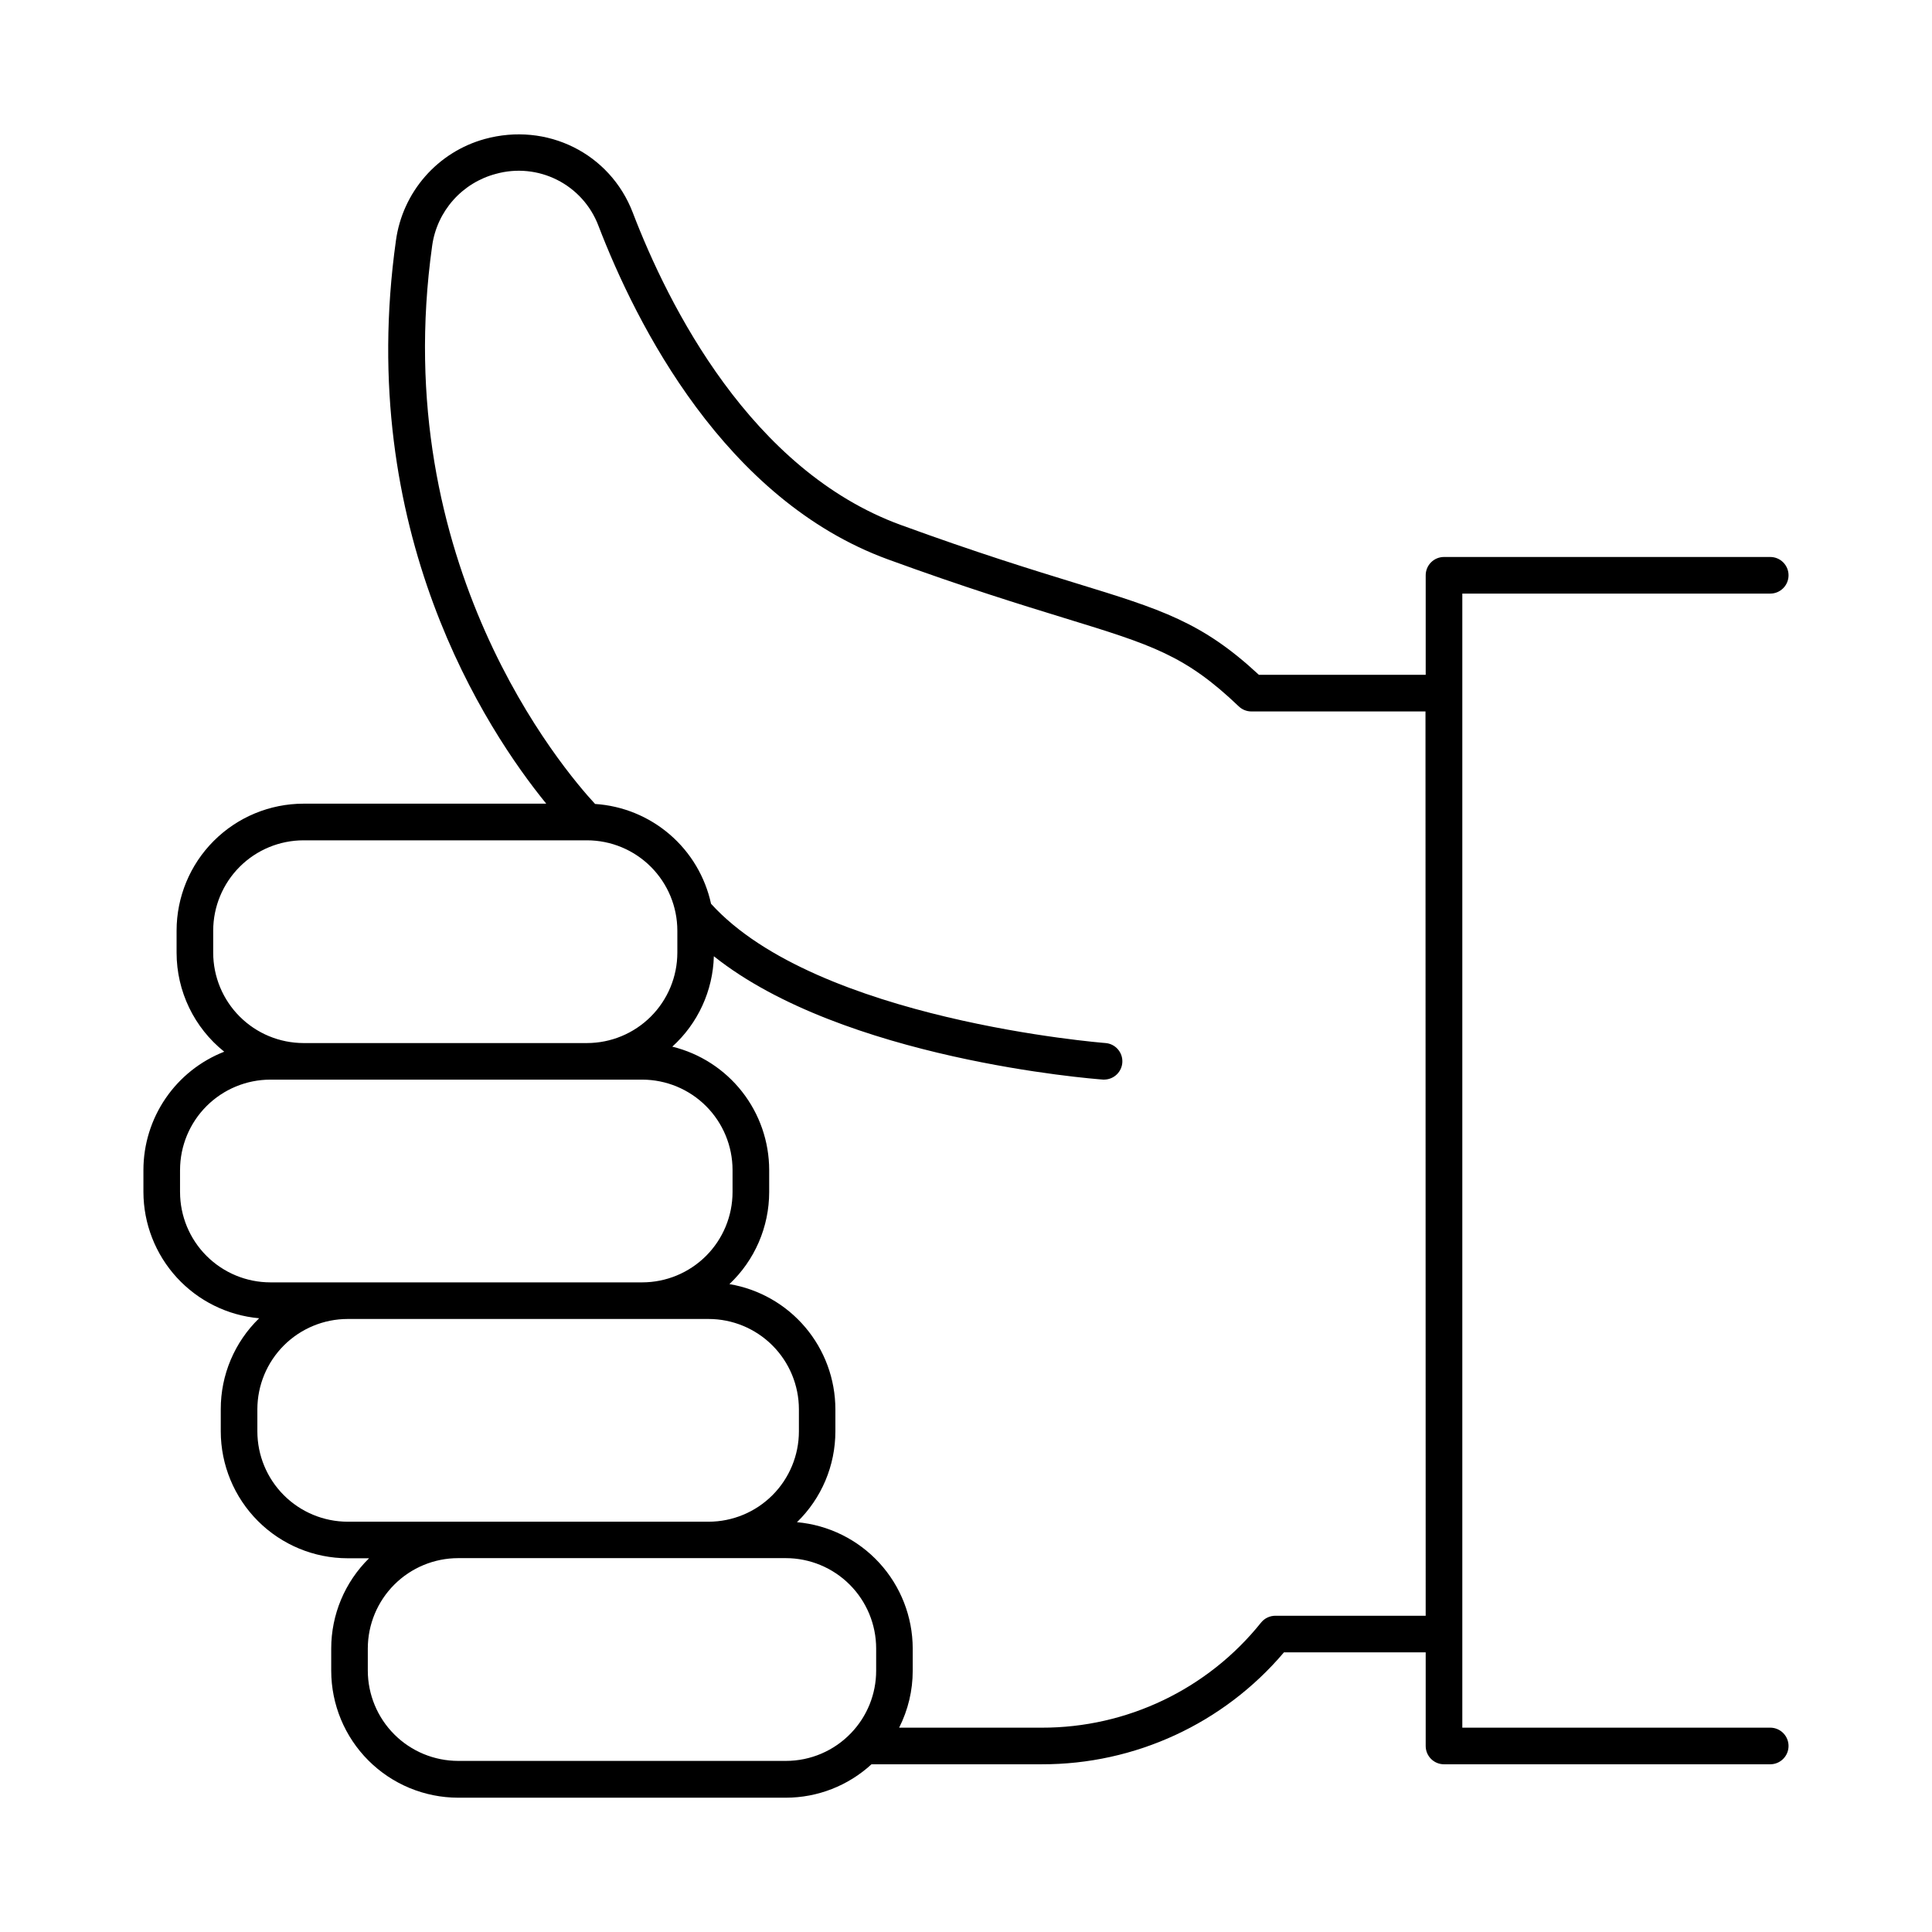 <?xml version="1.0" encoding="UTF-8"?>
<!-- Uploaded to: ICON Repo, www.svgrepo.com, Generator: ICON Repo Mixer Tools -->
<svg fill="#000000" width="800px" height="800px" version="1.1" viewBox="144 144 512 512" xmlns="http://www.w3.org/2000/svg">
 <path d="m613.13 601.85h-81.602v-300.54h81.602c2.68 0 4.852-2.172 4.852-4.852 0-2.68-2.172-4.852-4.852-4.852h-86.453c-2.68 0-4.852 2.172-4.852 4.852v26.371h-44.211c-15.086-14.012-25.828-17.32-48.551-24.297-11.652-3.582-26.145-8.039-46.355-15.418-39.695-14.484-61.551-58.055-71.035-82.824-6.004-15.605-22.68-24.008-39.25-19.445l-0.004 0.004c-6.113 1.695-11.594 5.144-15.77 9.926-4.172 4.777-6.856 10.672-7.719 16.957-10.824 77.066 23.949 129.74 39.832 149.25h-64.332c-8.918 0.008-17.469 3.555-23.773 9.859-6.309 6.305-9.852 14.855-9.859 23.773v5.856c0 10.211 4.644 19.867 12.625 26.242-6.305 2.465-11.719 6.773-15.539 12.363-3.82 5.59-5.867 12.199-5.875 18.969v5.856c0.02 8.395 3.18 16.48 8.852 22.672 5.676 6.188 13.457 10.035 21.82 10.781-6.523 6.324-10.195 15.023-10.176 24.109v5.856c0.008 8.918 3.555 17.469 9.859 23.777 6.305 6.305 14.855 9.855 23.773 9.863h5.668c-6.418 6.309-10.031 14.934-10.027 23.934v5.902c0.016 8.914 3.562 17.461 9.867 23.762 6.305 6.301 14.855 9.844 23.77 9.852h86.84-0.004c8.41 0 16.512-3.16 22.703-8.855h45.105c24.727 0.059 48.223-10.797 64.207-29.668h37.559v24.816c0 2.68 2.172 4.852 4.852 4.852h86.453c2.68 0 4.852-2.172 4.852-4.852 0-2.68-2.172-4.852-4.852-4.852zm-412.63-205.37v-5.856c0.008-6.344 2.535-12.426 7.019-16.914 4.484-4.484 10.57-7.008 16.914-7.016h75.129c6.344 0.004 12.43 2.527 16.918 7.012 4.488 4.488 7.016 10.57 7.023 16.918v5.856c-0.008 6.348-2.535 12.43-7.023 16.918s-10.57 7.016-16.918 7.023h-75.129c-6.348-0.012-12.43-2.539-16.914-7.027-4.488-4.484-7.012-10.57-7.019-16.914zm-8.789 63.43v-5.856h0.004c0.008-6.348 2.531-12.434 7.019-16.922 4.488-4.488 10.574-7.012 16.922-7.019h98.547c6.344 0.012 12.43 2.535 16.914 7.023 4.484 4.488 7.008 10.57 7.016 16.918v5.856c-0.008 6.344-2.531 12.426-7.016 16.91-4.488 4.488-10.57 7.012-16.914 7.019h-98.547c-6.348-0.004-12.434-2.527-16.922-7.016-4.488-4.484-7.012-10.57-7.019-16.914zm44.43 87.359c-6.344-0.008-12.43-2.535-16.918-7.023-4.488-4.488-7.012-10.57-7.019-16.918v-5.856c0.008-6.344 2.535-12.426 7.023-16.914 4.488-4.484 10.57-7.008 16.914-7.016h95.629c6.348 0 12.434 2.523 16.926 7.008 4.488 4.488 7.016 10.574 7.023 16.922v5.856c-0.004 6.344-2.527 12.43-7.016 16.918-4.484 4.488-10.57 7.016-16.914 7.023zm140.05 39.488c0.004 6.152-2.379 12.07-6.641 16.512-4.508 4.719-10.754 7.391-17.281 7.387h-86.855c-6.344-0.008-12.422-2.527-16.906-7.004-4.488-4.481-7.019-10.555-7.035-16.895v-5.906c0.008-6.344 2.535-12.426 7.023-16.914 4.488-4.484 10.57-7.008 16.918-7.016h86.84-0.004c6.348 0.004 12.434 2.527 16.922 7.016 4.488 4.484 7.012 10.57 7.019 16.914zm145.63-14.562-39.844-0.004c-1.465 0-2.856 0.664-3.777 1.801-14.129 17.656-35.531 27.91-58.145 27.859h-37.777c2.371-4.68 3.606-9.852 3.602-15.094v-5.906c-0.02-8.395-3.176-16.48-8.852-22.672-5.672-6.188-13.457-10.035-21.82-10.785 6.512-6.316 10.18-15.004 10.176-24.078v-5.856c-0.012-7.953-2.836-15.645-7.977-21.715-5.141-6.07-12.262-10.125-20.105-11.445 6.719-6.332 10.531-15.156 10.539-24.391v-5.856c-0.012-7.535-2.547-14.844-7.203-20.77-4.652-5.922-11.156-10.117-18.473-11.91 6.789-6.148 10.77-14.805 11.012-23.961 34.234 27.277 100.09 32.473 103.13 32.688h0.355c2.582-0.039 4.68-2.094 4.773-4.672s-1.848-4.781-4.418-5.008c-0.766-0.059-76.594-6.043-104.58-36.91h-0.004c-1.555-7.148-5.394-13.598-10.938-18.367-5.543-4.773-12.492-7.609-19.793-8.086-8.305-8.965-54.996-63.645-43.168-147.99 0.633-4.477 2.574-8.664 5.578-12.043 3.004-3.379 6.938-5.797 11.309-6.949 5.418-1.508 11.203-0.941 16.227 1.594 5.023 2.531 8.918 6.848 10.922 12.105 10.086 26.254 33.457 72.66 76.754 88.473 20.438 7.457 35.078 11.957 46.828 15.566 23.242 7.133 31.941 9.84 46.129 23.379 0.898 0.863 2.098 1.348 3.348 1.348h46.141z"/>
</svg>